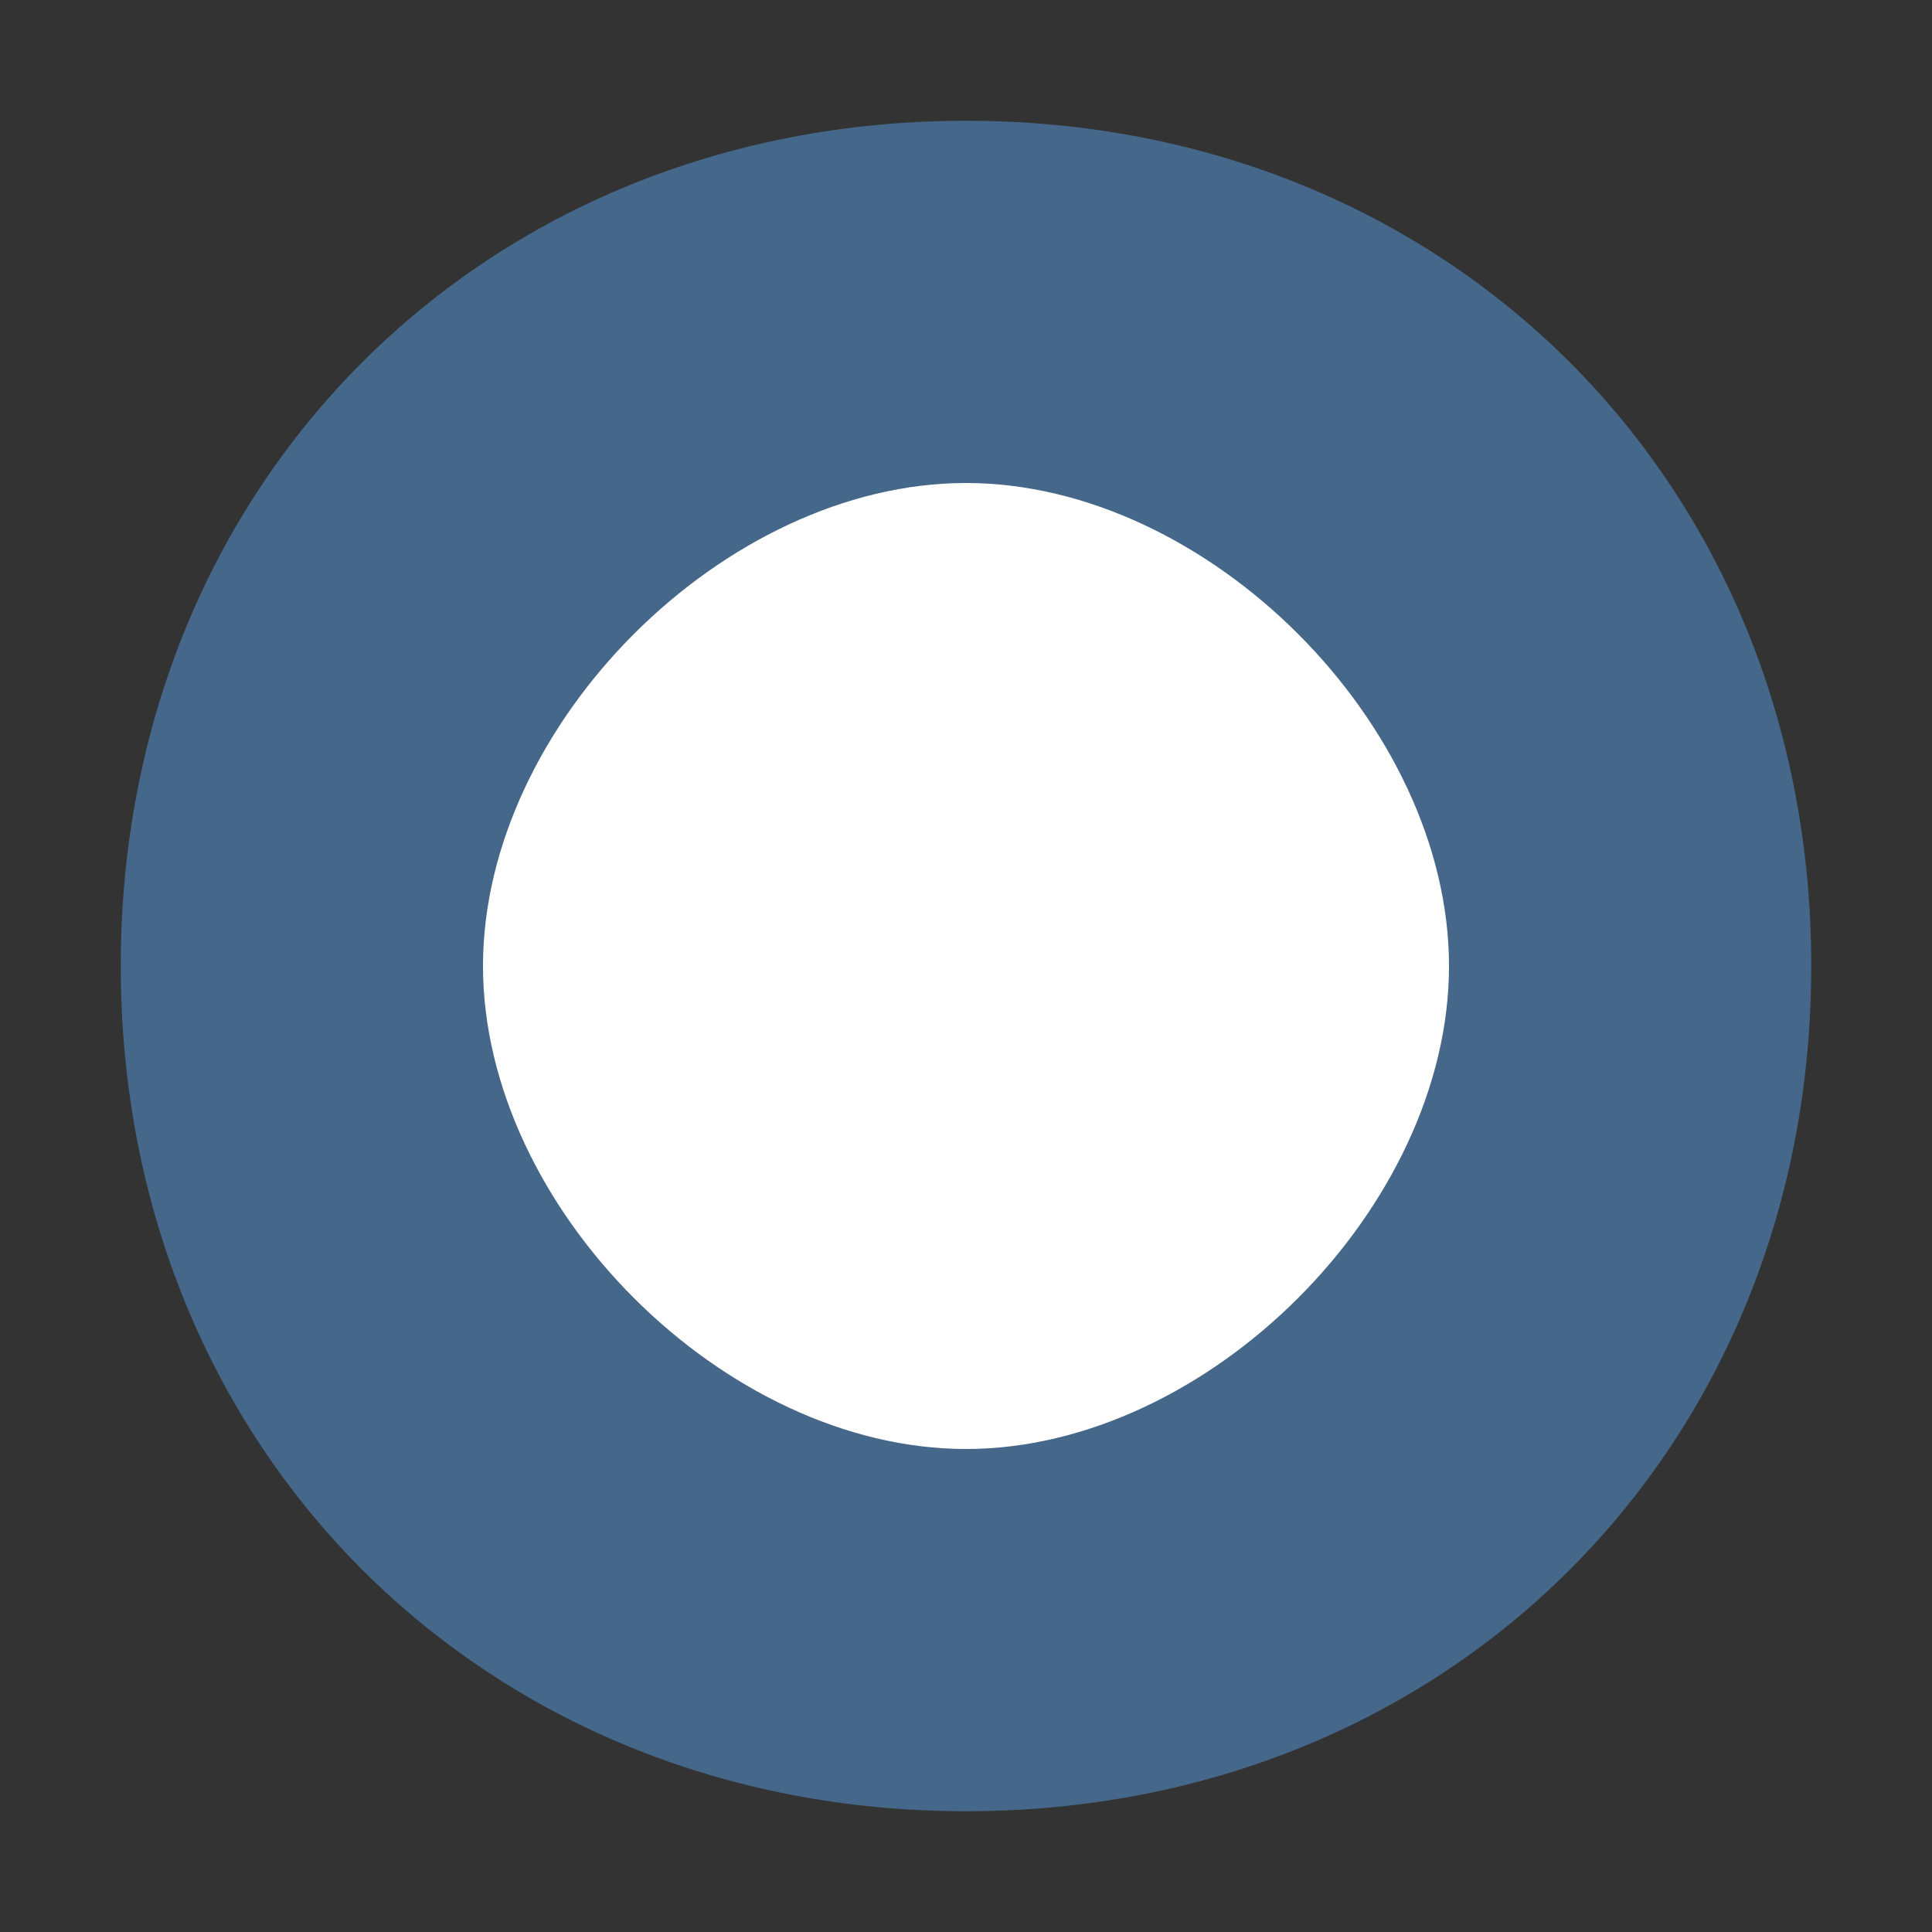 <?xml version="1.0" encoding="UTF-8"?>
<svg width="32" height="32" viewBox="0 0 32 32" fill="none" xmlns="http://www.w3.org/2000/svg">
  <rect x="0" y="0" width="32" height="32" fill="#333333" stroke="none"/>
  <path d="M16 2 C8 2, 2 8, 2 16 C2 24, 8 30, 16 30 C24 30, 30 24, 30 16 C30 8, 24 2, 16 2" 
        fill="#456789" stroke="none"/>
  <path d="M16 8 C12 8, 8 12, 8 16 C8 20, 12 24, 16 24 C20 24, 24 20, 24 16 C24 12, 20 8, 16 8" 
        fill="white" stroke="none"/>
</svg>
